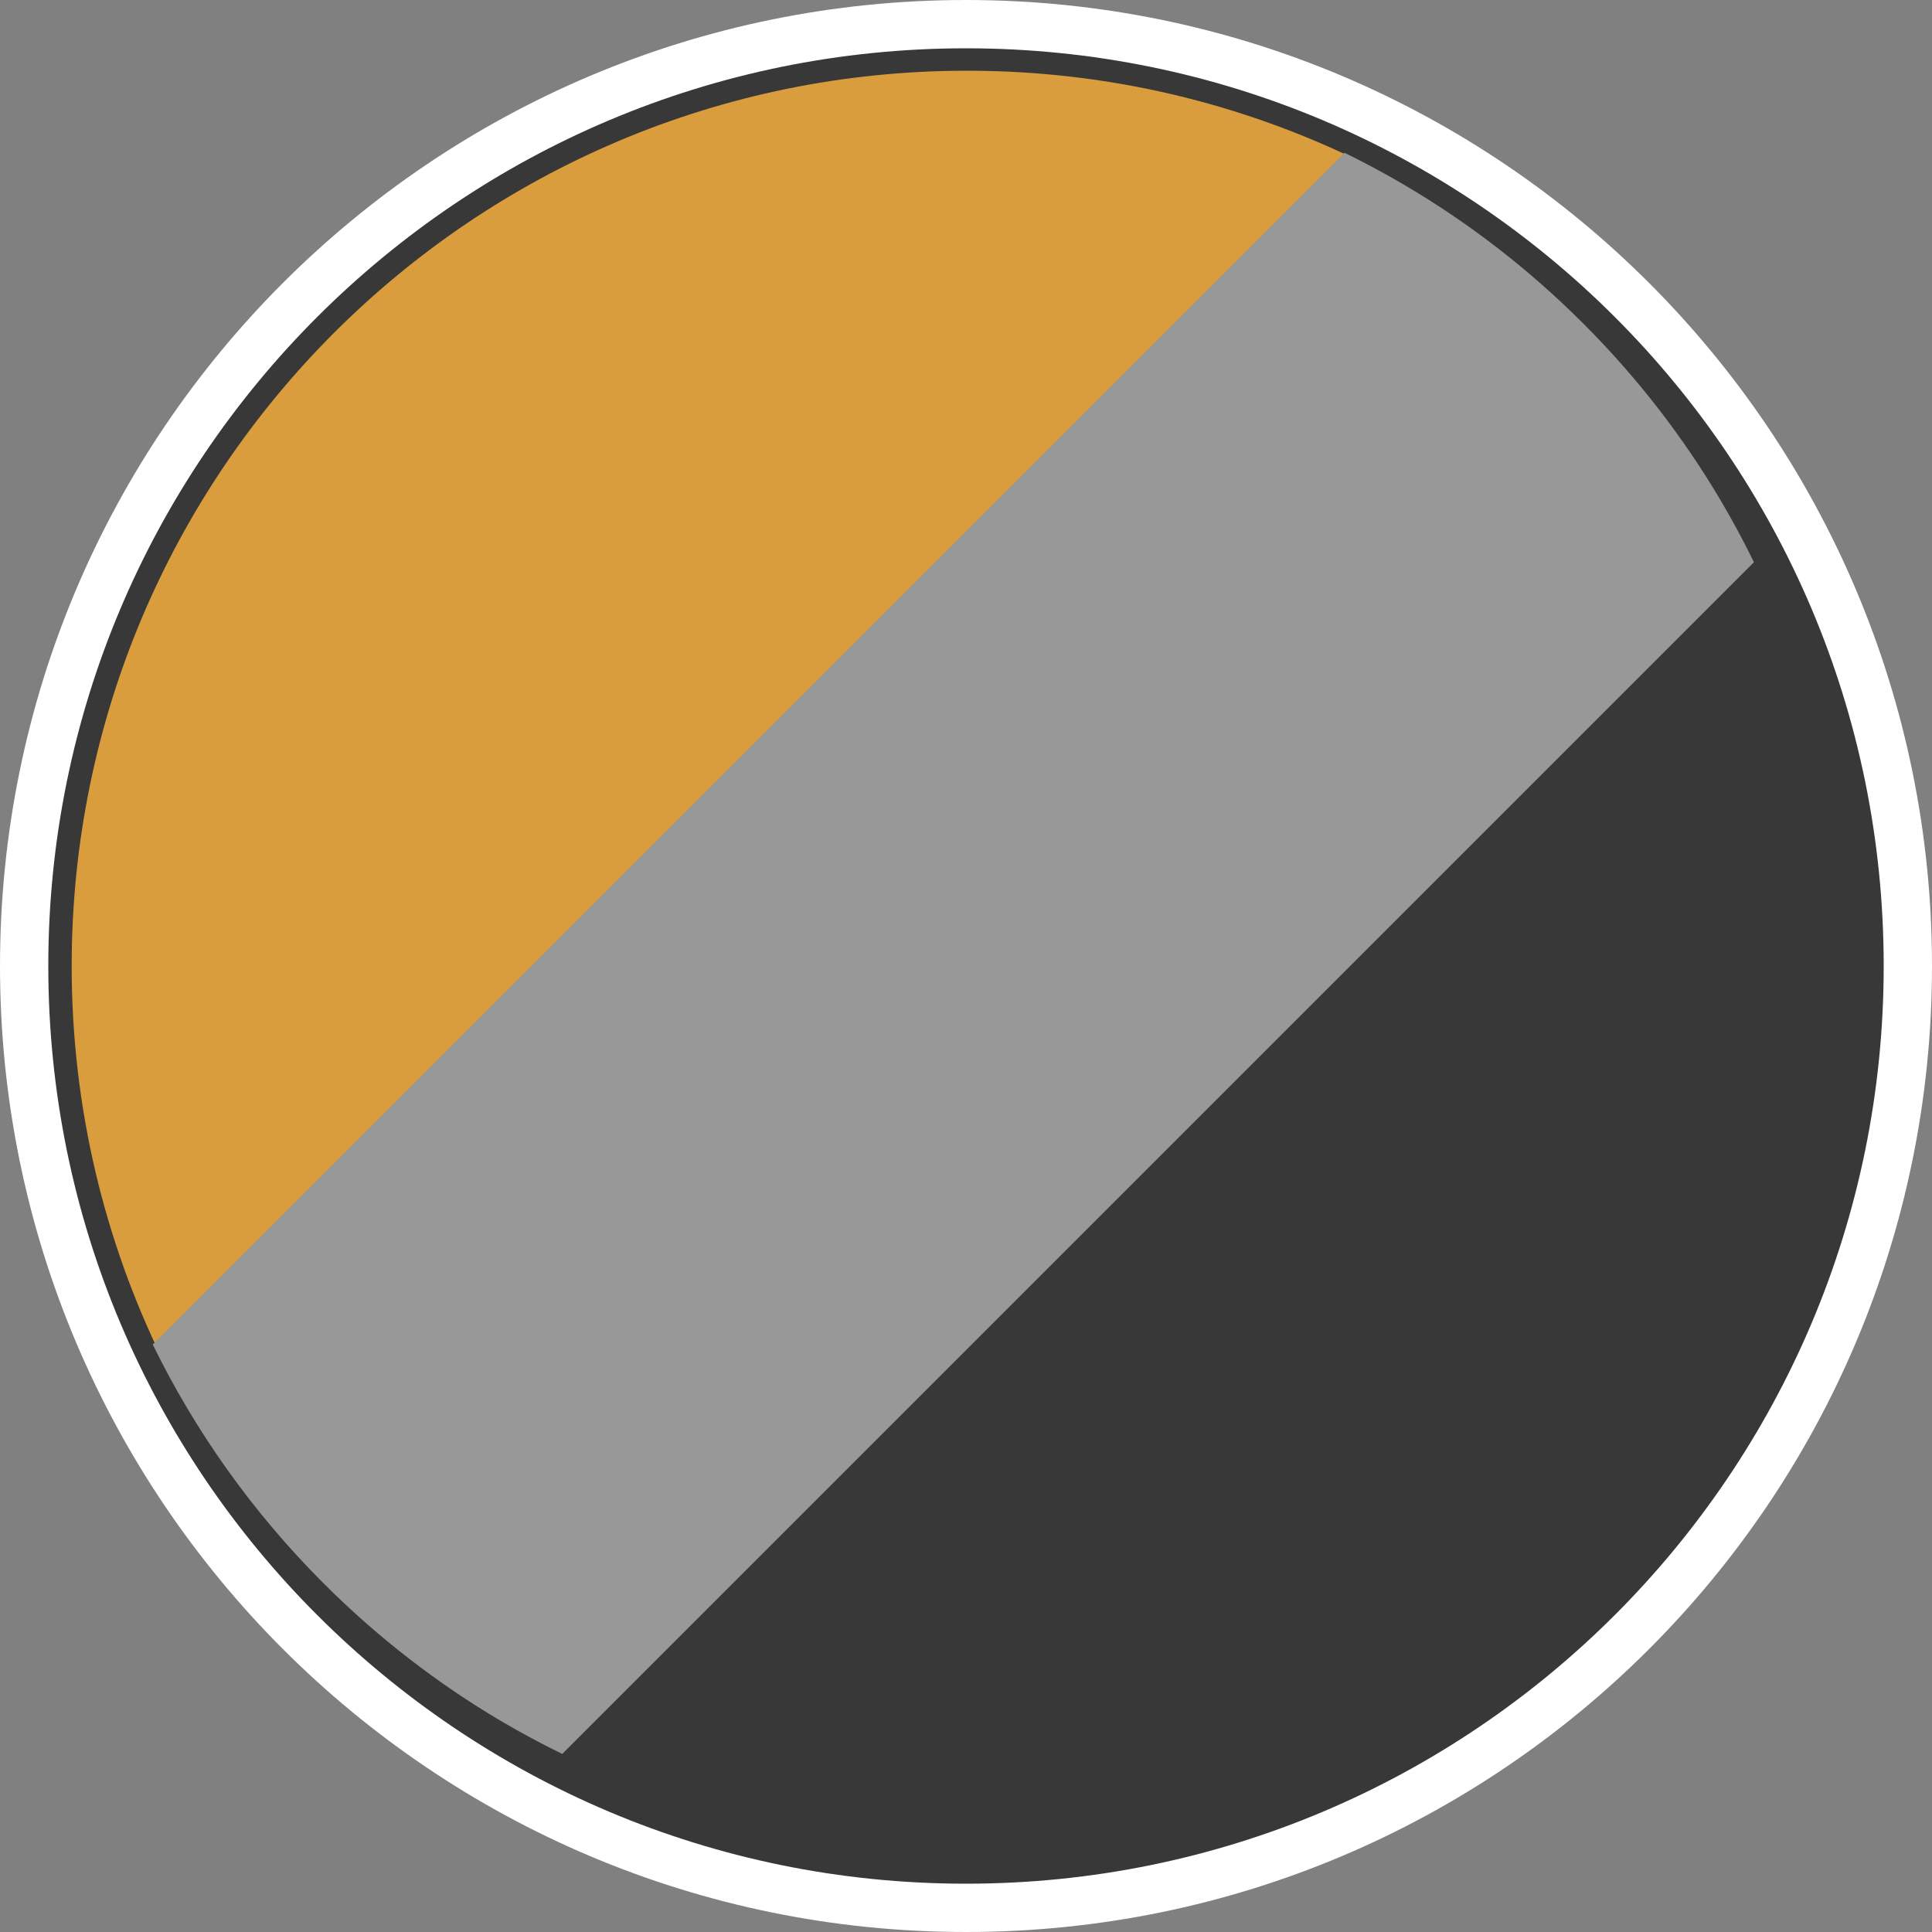 <svg width="40" height="40" viewBox="0 0 40 40" fill="none" xmlns="http://www.w3.org/2000/svg">
<rect x="0" y="0" width="40" height="40" fill="#808080" stroke="none"/>
<path d="M20 39.5C9.23 39.5 0.5 30.77 0.5 20C0.5 9.23 9.23 0.5 20 0.5C30.77 0.5 39.5 9.23 39.5 20C39.5 30.77 30.77 39.5 20 39.5Z" fill="#383838" stroke="white"/>
<path fill-rule="evenodd" clip-rule="evenodd" d="M20.021 1.464C9.783 1.464 1.484 9.763 1.484 20C1.484 22.927 2.163 25.695 3.37 28.156L28.177 3.35C25.715 2.142 22.947 1.464 20.021 1.464Z" fill="#D99D3D"/>
<path d="M32.779 6.697C33.905 7.823 34.855 9.058 35.629 10.368C35.875 10.785 36.103 11.209 36.313 11.64L11.64 36.313C11.209 36.103 10.785 35.875 10.368 35.629C9.058 34.855 7.823 33.905 6.697 32.779C5.214 31.296 4.036 29.622 3.163 27.837L27.837 3.163C28.267 3.374 28.692 3.602 29.108 3.848C30.419 4.622 31.654 5.572 32.779 6.697Z" fill="#989898"/>
</svg>
